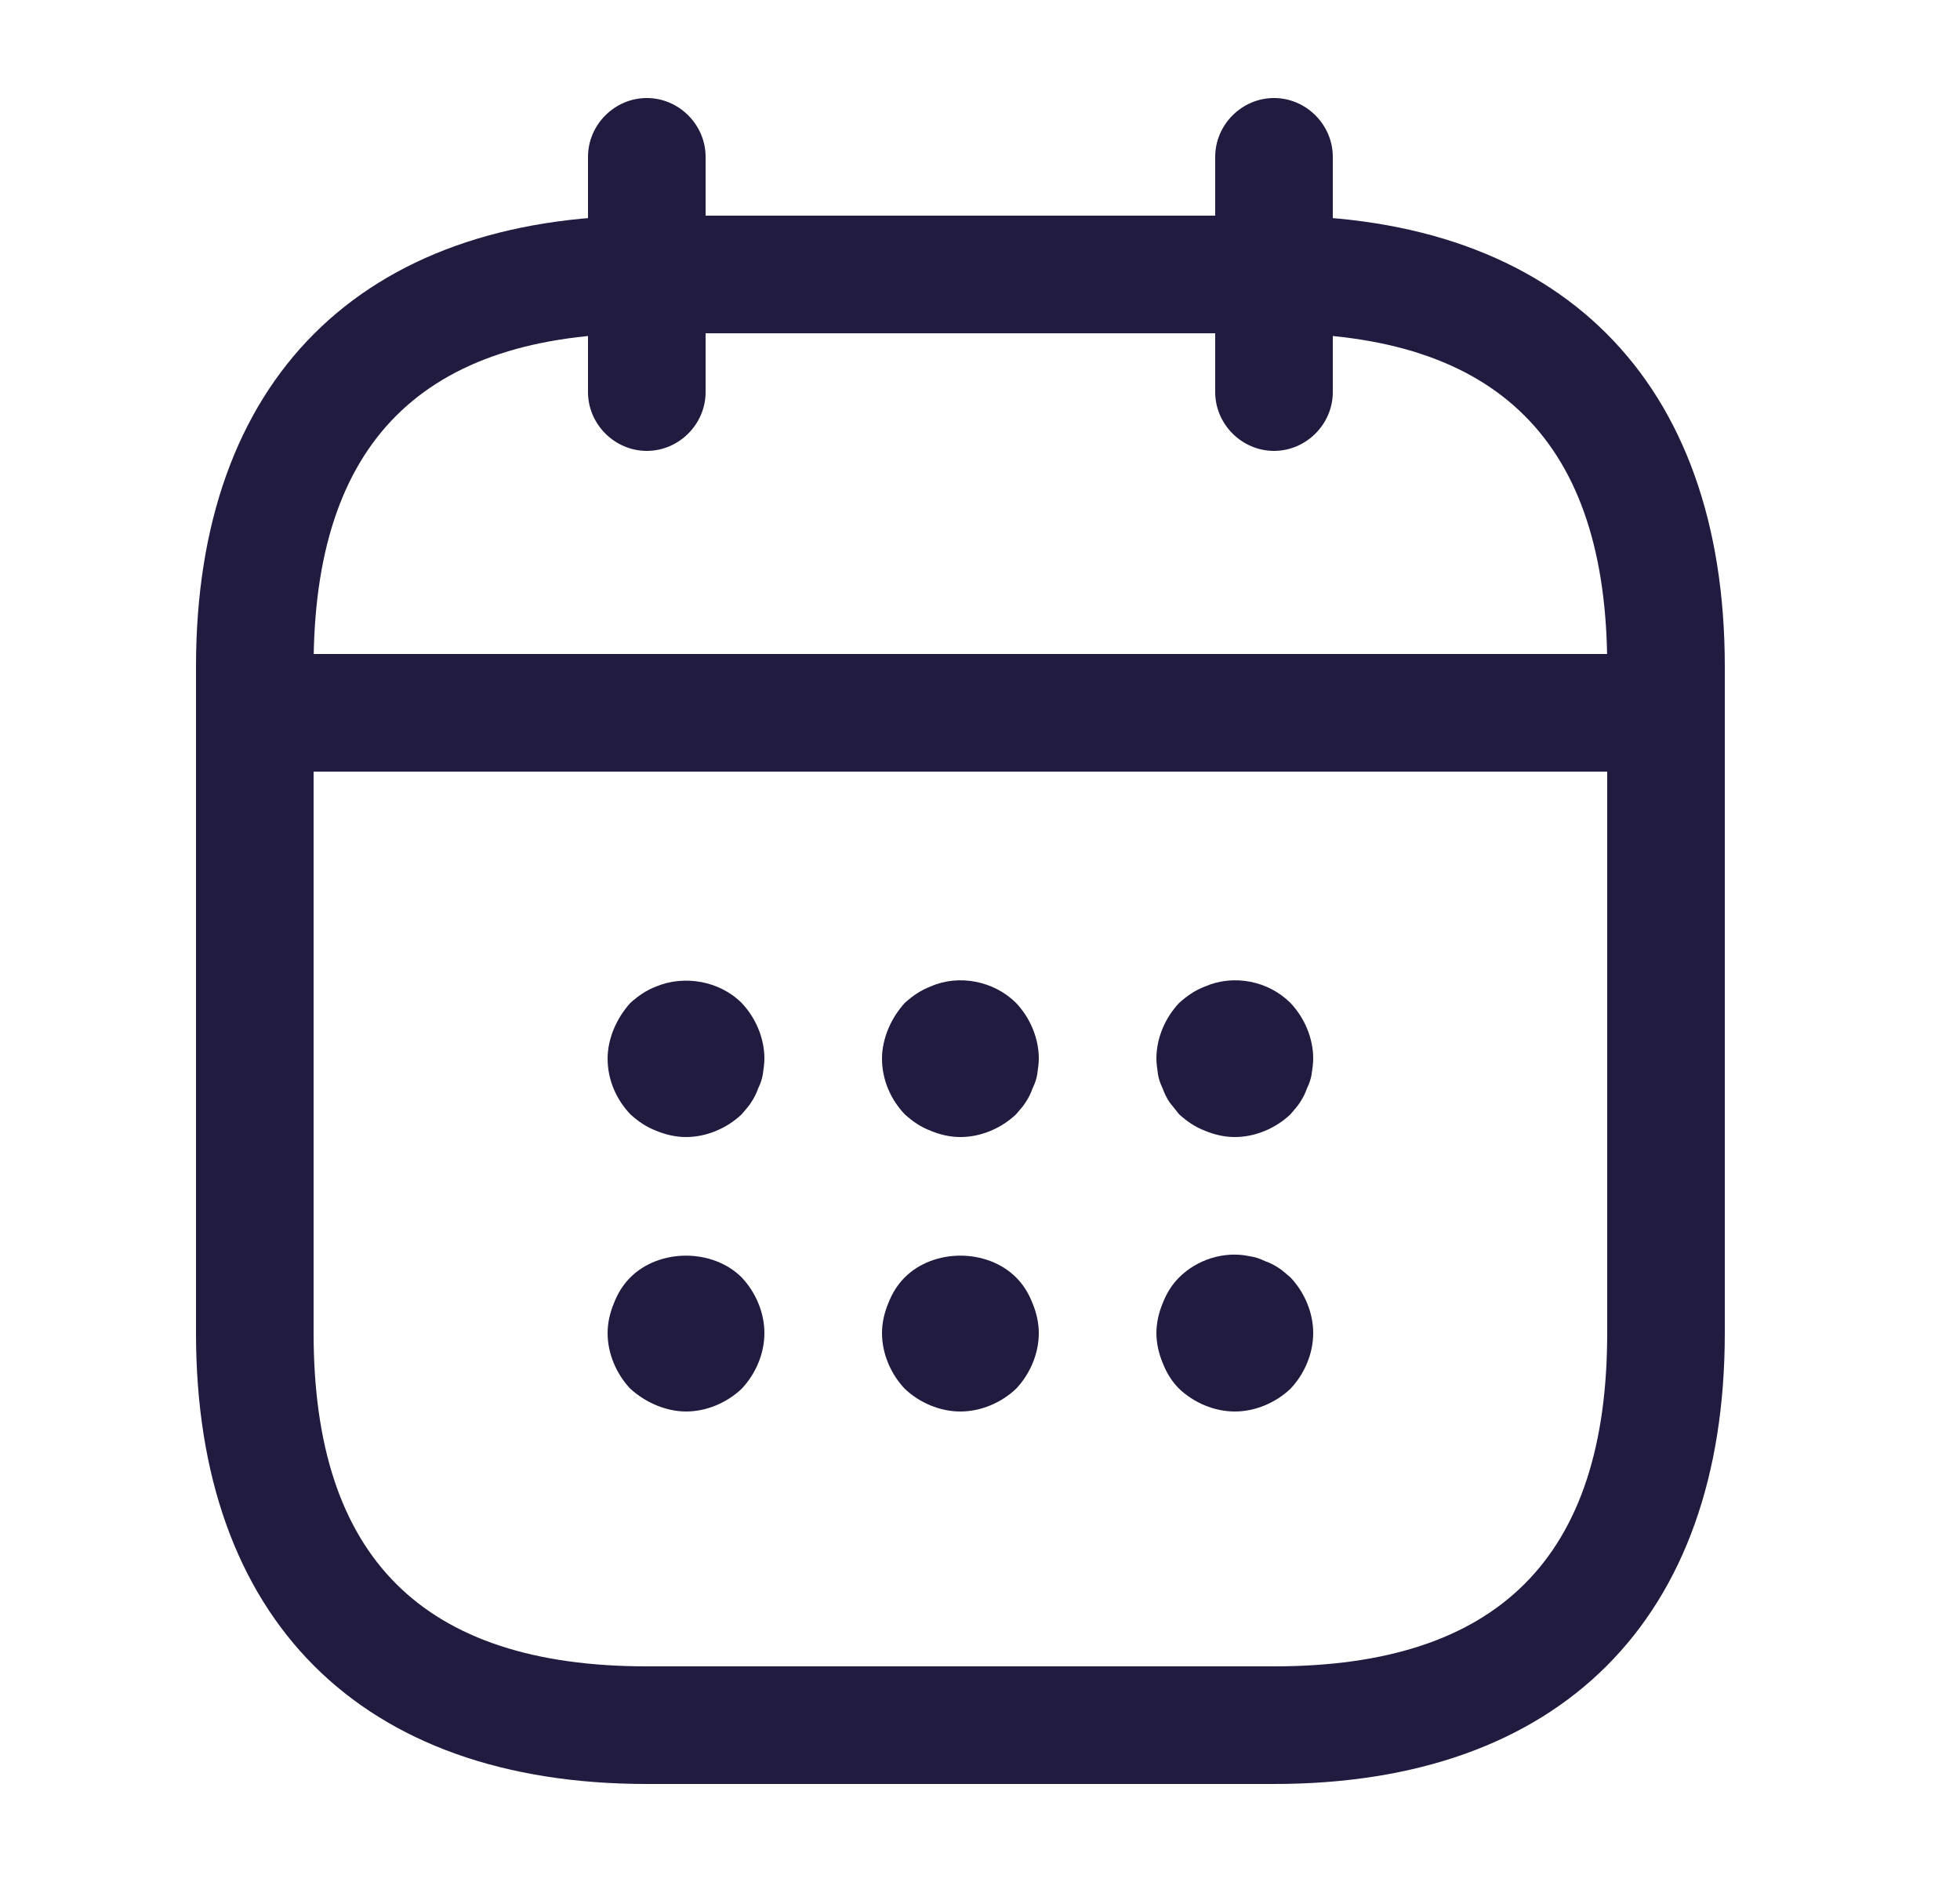 <?xml version="1.0" encoding="UTF-8"?>
<svg xmlns="http://www.w3.org/2000/svg" width="25" height="24" viewBox="0 0 25 24" fill="none">
  <path d="M8.25 5.75C7.84 5.75 7.5 5.41 7.5 5V2C7.5 1.59 7.84 1.25 8.25 1.25C8.66 1.25 9 1.59 9 2V5C9 5.41 8.66 5.75 8.25 5.75Z" fill="#221B40"></path>
  <path d="M16.25 5.75C15.84 5.75 15.5 5.41 15.5 5V2C15.5 1.59 15.84 1.25 16.25 1.25C16.66 1.25 17 1.59 17 2V5C17 5.41 16.66 5.75 16.25 5.75Z" fill="#221B40"></path>
  <path d="M8.75 14.5C8.62 14.5 8.49 14.47 8.37 14.42C8.24 14.37 8.14 14.3 8.04 14.21C7.86 14.02 7.75 13.77 7.75 13.5C7.75 13.37 7.78 13.24 7.83 13.12C7.88 13 7.95 12.89 8.04 12.79C8.14 12.7 8.24 12.63 8.37 12.58C8.73 12.43 9.18 12.51 9.46 12.79C9.64 12.98 9.75 13.24 9.75 13.5C9.75 13.56 9.74 13.63 9.73 13.7C9.72 13.76 9.7 13.82 9.67 13.88C9.65 13.94 9.62 14 9.58 14.06C9.55 14.11 9.5 14.16 9.46 14.21C9.27 14.39 9.01 14.5 8.75 14.5Z" fill="#221B40"></path>
  <path d="M12.25 14.5C12.12 14.5 11.99 14.47 11.87 14.42C11.74 14.37 11.64 14.3 11.54 14.21C11.36 14.02 11.25 13.77 11.25 13.5C11.25 13.37 11.28 13.24 11.33 13.12C11.38 13 11.45 12.89 11.54 12.79C11.64 12.7 11.74 12.63 11.87 12.58C12.23 12.42 12.68 12.51 12.96 12.79C13.14 12.98 13.25 13.24 13.25 13.5C13.25 13.56 13.24 13.63 13.23 13.7C13.22 13.76 13.2 13.82 13.17 13.88C13.15 13.94 13.12 14 13.08 14.06C13.05 14.11 13 14.16 12.96 14.21C12.77 14.39 12.51 14.5 12.25 14.5Z" fill="#221B40"></path>
  <path d="M15.75 14.5C15.62 14.5 15.49 14.47 15.37 14.42C15.24 14.37 15.14 14.3 15.04 14.21C15 14.16 14.96 14.11 14.92 14.06C14.88 14 14.85 13.94 14.83 13.88C14.8 13.82 14.78 13.76 14.77 13.7C14.76 13.63 14.75 13.56 14.75 13.5C14.75 13.24 14.86 12.98 15.04 12.79C15.14 12.7 15.24 12.63 15.37 12.58C15.74 12.42 16.18 12.51 16.46 12.79C16.64 12.98 16.75 13.24 16.75 13.5C16.75 13.56 16.74 13.63 16.73 13.7C16.72 13.76 16.7 13.82 16.67 13.88C16.65 13.94 16.62 14 16.58 14.06C16.55 14.11 16.5 14.16 16.46 14.21C16.27 14.39 16.01 14.5 15.75 14.5Z" fill="#221B40"></path>
  <path d="M8.75 18C8.62 18 8.49 17.97 8.37 17.92C8.25 17.87 8.14 17.8 8.04 17.71C7.86 17.52 7.75 17.26 7.75 17C7.75 16.87 7.78 16.74 7.83 16.62C7.88 16.49 7.95 16.38 8.04 16.29C8.41 15.92 9.09 15.92 9.46 16.29C9.64 16.48 9.75 16.74 9.75 17C9.75 17.26 9.64 17.52 9.46 17.71C9.27 17.89 9.01 18 8.75 18Z" fill="#221B40"></path>
  <path d="M12.25 18C11.99 18 11.73 17.89 11.54 17.71C11.36 17.52 11.25 17.26 11.25 17C11.25 16.87 11.28 16.74 11.33 16.62C11.38 16.49 11.45 16.38 11.54 16.29C11.91 15.92 12.59 15.92 12.96 16.29C13.05 16.38 13.12 16.49 13.17 16.62C13.22 16.74 13.25 16.87 13.25 17C13.25 17.26 13.14 17.52 12.96 17.71C12.77 17.89 12.51 18 12.25 18Z" fill="#221B40"></path>
  <path d="M15.75 18C15.49 18 15.23 17.89 15.04 17.71C14.95 17.62 14.88 17.51 14.83 17.38C14.78 17.26 14.75 17.13 14.75 17C14.75 16.87 14.78 16.74 14.83 16.62C14.88 16.49 14.95 16.38 15.04 16.29C15.27 16.06 15.62 15.95 15.94 16.02C16.01 16.03 16.07 16.05 16.13 16.08C16.19 16.1 16.25 16.13 16.31 16.17C16.36 16.2 16.41 16.25 16.46 16.29C16.64 16.48 16.75 16.74 16.75 17C16.75 17.26 16.64 17.52 16.46 17.71C16.27 17.89 16.01 18 15.75 18Z" fill="#221B40"></path>
  <path d="M20.75 9.84H3.75C3.34 9.84 3 9.5 3 9.09C3 8.68 3.34 8.34 3.75 8.34H20.75C21.16 8.34 21.5 8.68 21.5 9.09C21.5 9.5 21.16 9.84 20.75 9.84Z" fill="#221B40"></path>
  <path d="M16.25 22.75H8.25C4.6 22.75 2.5 20.65 2.5 17V8.5C2.5 4.85 4.6 2.75 8.25 2.75H16.25C19.9 2.75 22 4.85 22 8.5V17C22 20.65 19.9 22.75 16.25 22.75ZM8.25 4.25C5.39 4.25 4 5.64 4 8.5V17C4 19.86 5.39 21.25 8.25 21.25H16.25C19.11 21.25 20.5 19.86 20.5 17V8.5C20.5 5.64 19.11 4.25 16.25 4.25H8.25Z" fill="#221B40"></path>
</svg>
